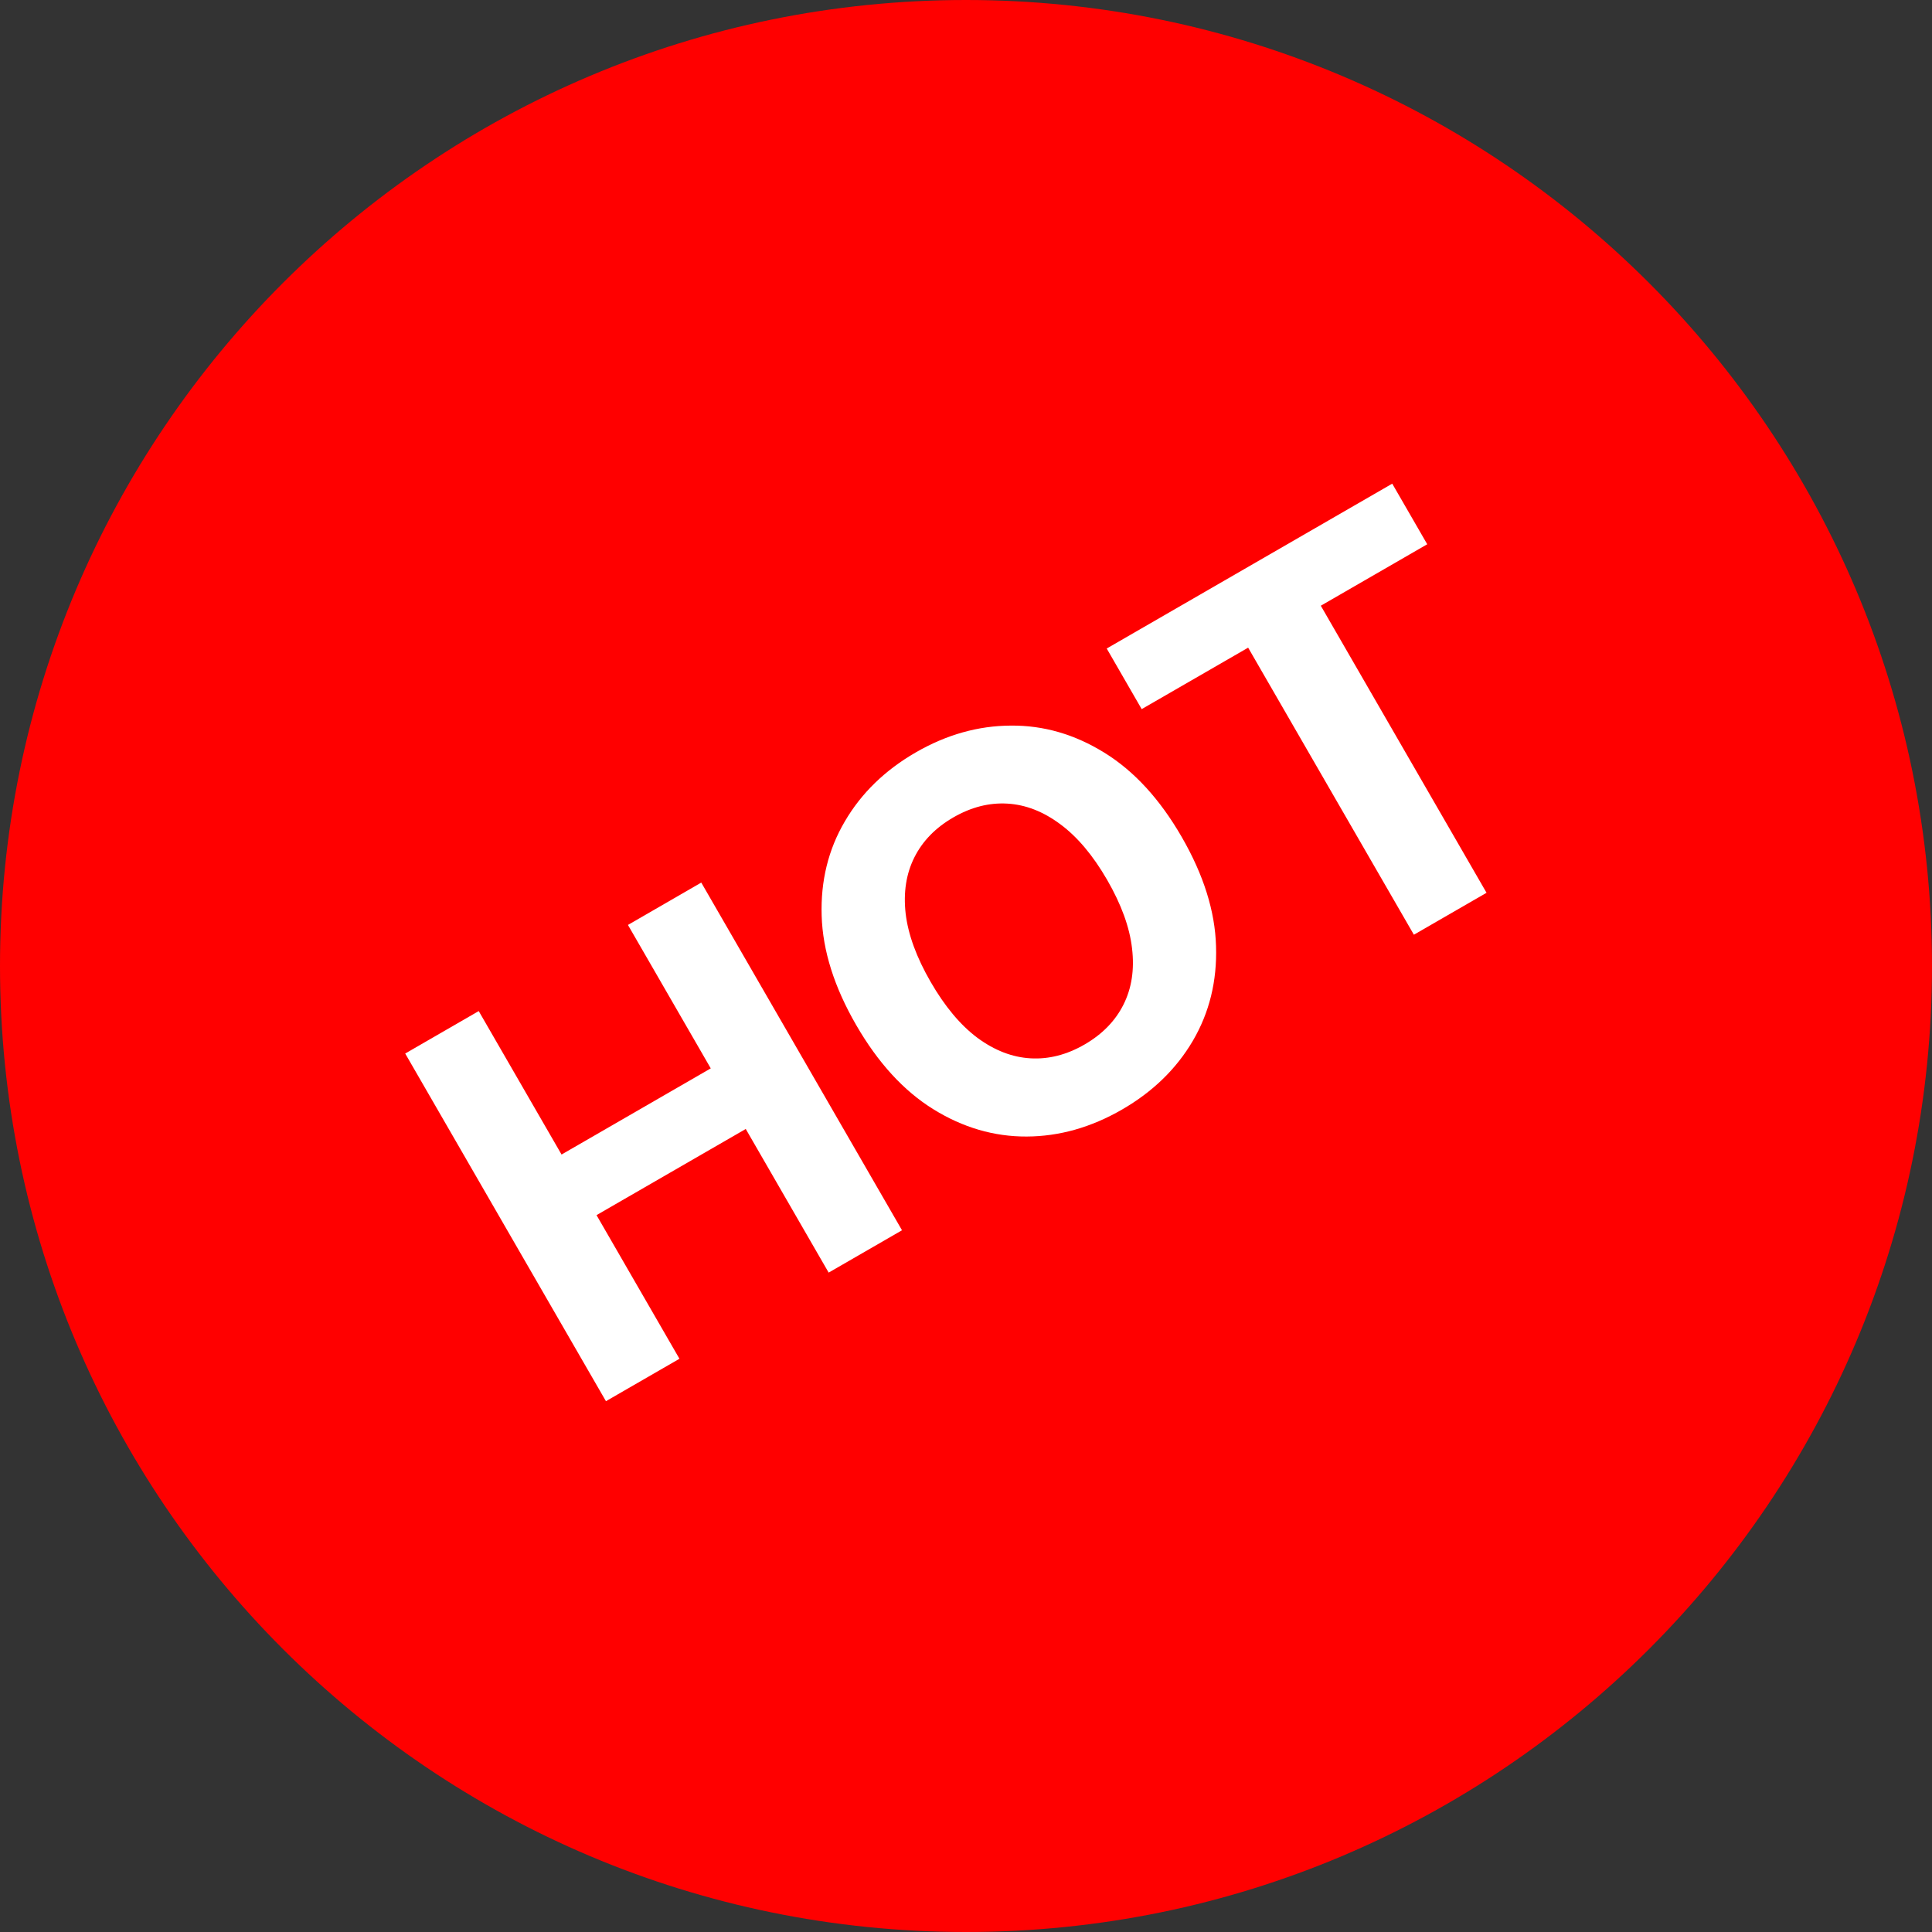 <svg width="79" height="79" viewBox="0 0 79 79" fill="none" xmlns="http://www.w3.org/2000/svg">
<rect x="0" y="0" width="79" height="79" fill="#333333" stroke="none"/>
<path d="M79 39.5C79 61.315 61.315 79 39.5 79C17.685 79 0 61.315 0 39.5C0 17.685 17.685 0 39.5 0C61.315 0 79 17.685 79 39.5Z" fill="#FF0000"/>
<path d="M24.777 57.295L16.569 43.079L19.575 41.343L22.962 47.209L29.063 43.686L25.677 37.821L28.675 36.089L36.883 50.306L33.884 52.037L30.494 46.164L24.392 49.687L27.783 55.56L24.777 57.295Z" fill="white"/>
<path d="M48.321 34.224C49.216 35.774 49.684 37.263 49.724 38.69C49.769 40.114 49.453 41.404 48.775 42.56C48.099 43.709 47.135 44.646 45.88 45.37C44.617 46.099 43.318 46.467 41.982 46.473C40.647 46.479 39.373 46.106 38.163 45.356C36.952 44.605 35.9 43.456 35.008 41.911C34.112 40.361 33.642 38.873 33.598 37.449C33.553 36.025 33.868 34.739 34.544 33.59C35.217 32.436 36.185 31.494 37.448 30.765C38.702 30.041 39.997 29.676 41.333 29.67C42.67 29.657 43.944 30.026 45.155 30.776C46.371 31.525 47.426 32.674 48.321 34.224ZM45.274 35.983C44.694 34.979 44.055 34.219 43.356 33.703C42.662 33.185 41.941 32.904 41.194 32.86C40.447 32.816 39.71 33.004 38.983 33.424C38.257 33.843 37.726 34.387 37.39 35.056C37.054 35.725 36.935 36.491 37.032 37.354C37.134 38.215 37.475 39.147 38.055 40.151C38.635 41.156 39.272 41.917 39.966 42.436C40.665 42.952 41.388 43.231 42.135 43.275C42.882 43.319 43.619 43.131 44.346 42.711C45.072 42.292 45.603 41.748 45.939 41.079C46.275 40.41 46.392 39.645 46.29 38.785C46.192 37.921 45.854 36.988 45.274 35.983Z" fill="white"/>
<path d="M46.684 28.996L45.254 26.518L56.929 19.777L58.36 22.255L54.008 24.768L60.785 36.506L57.814 38.221L51.037 26.483L46.684 28.996Z" fill="white"/>
</svg>
